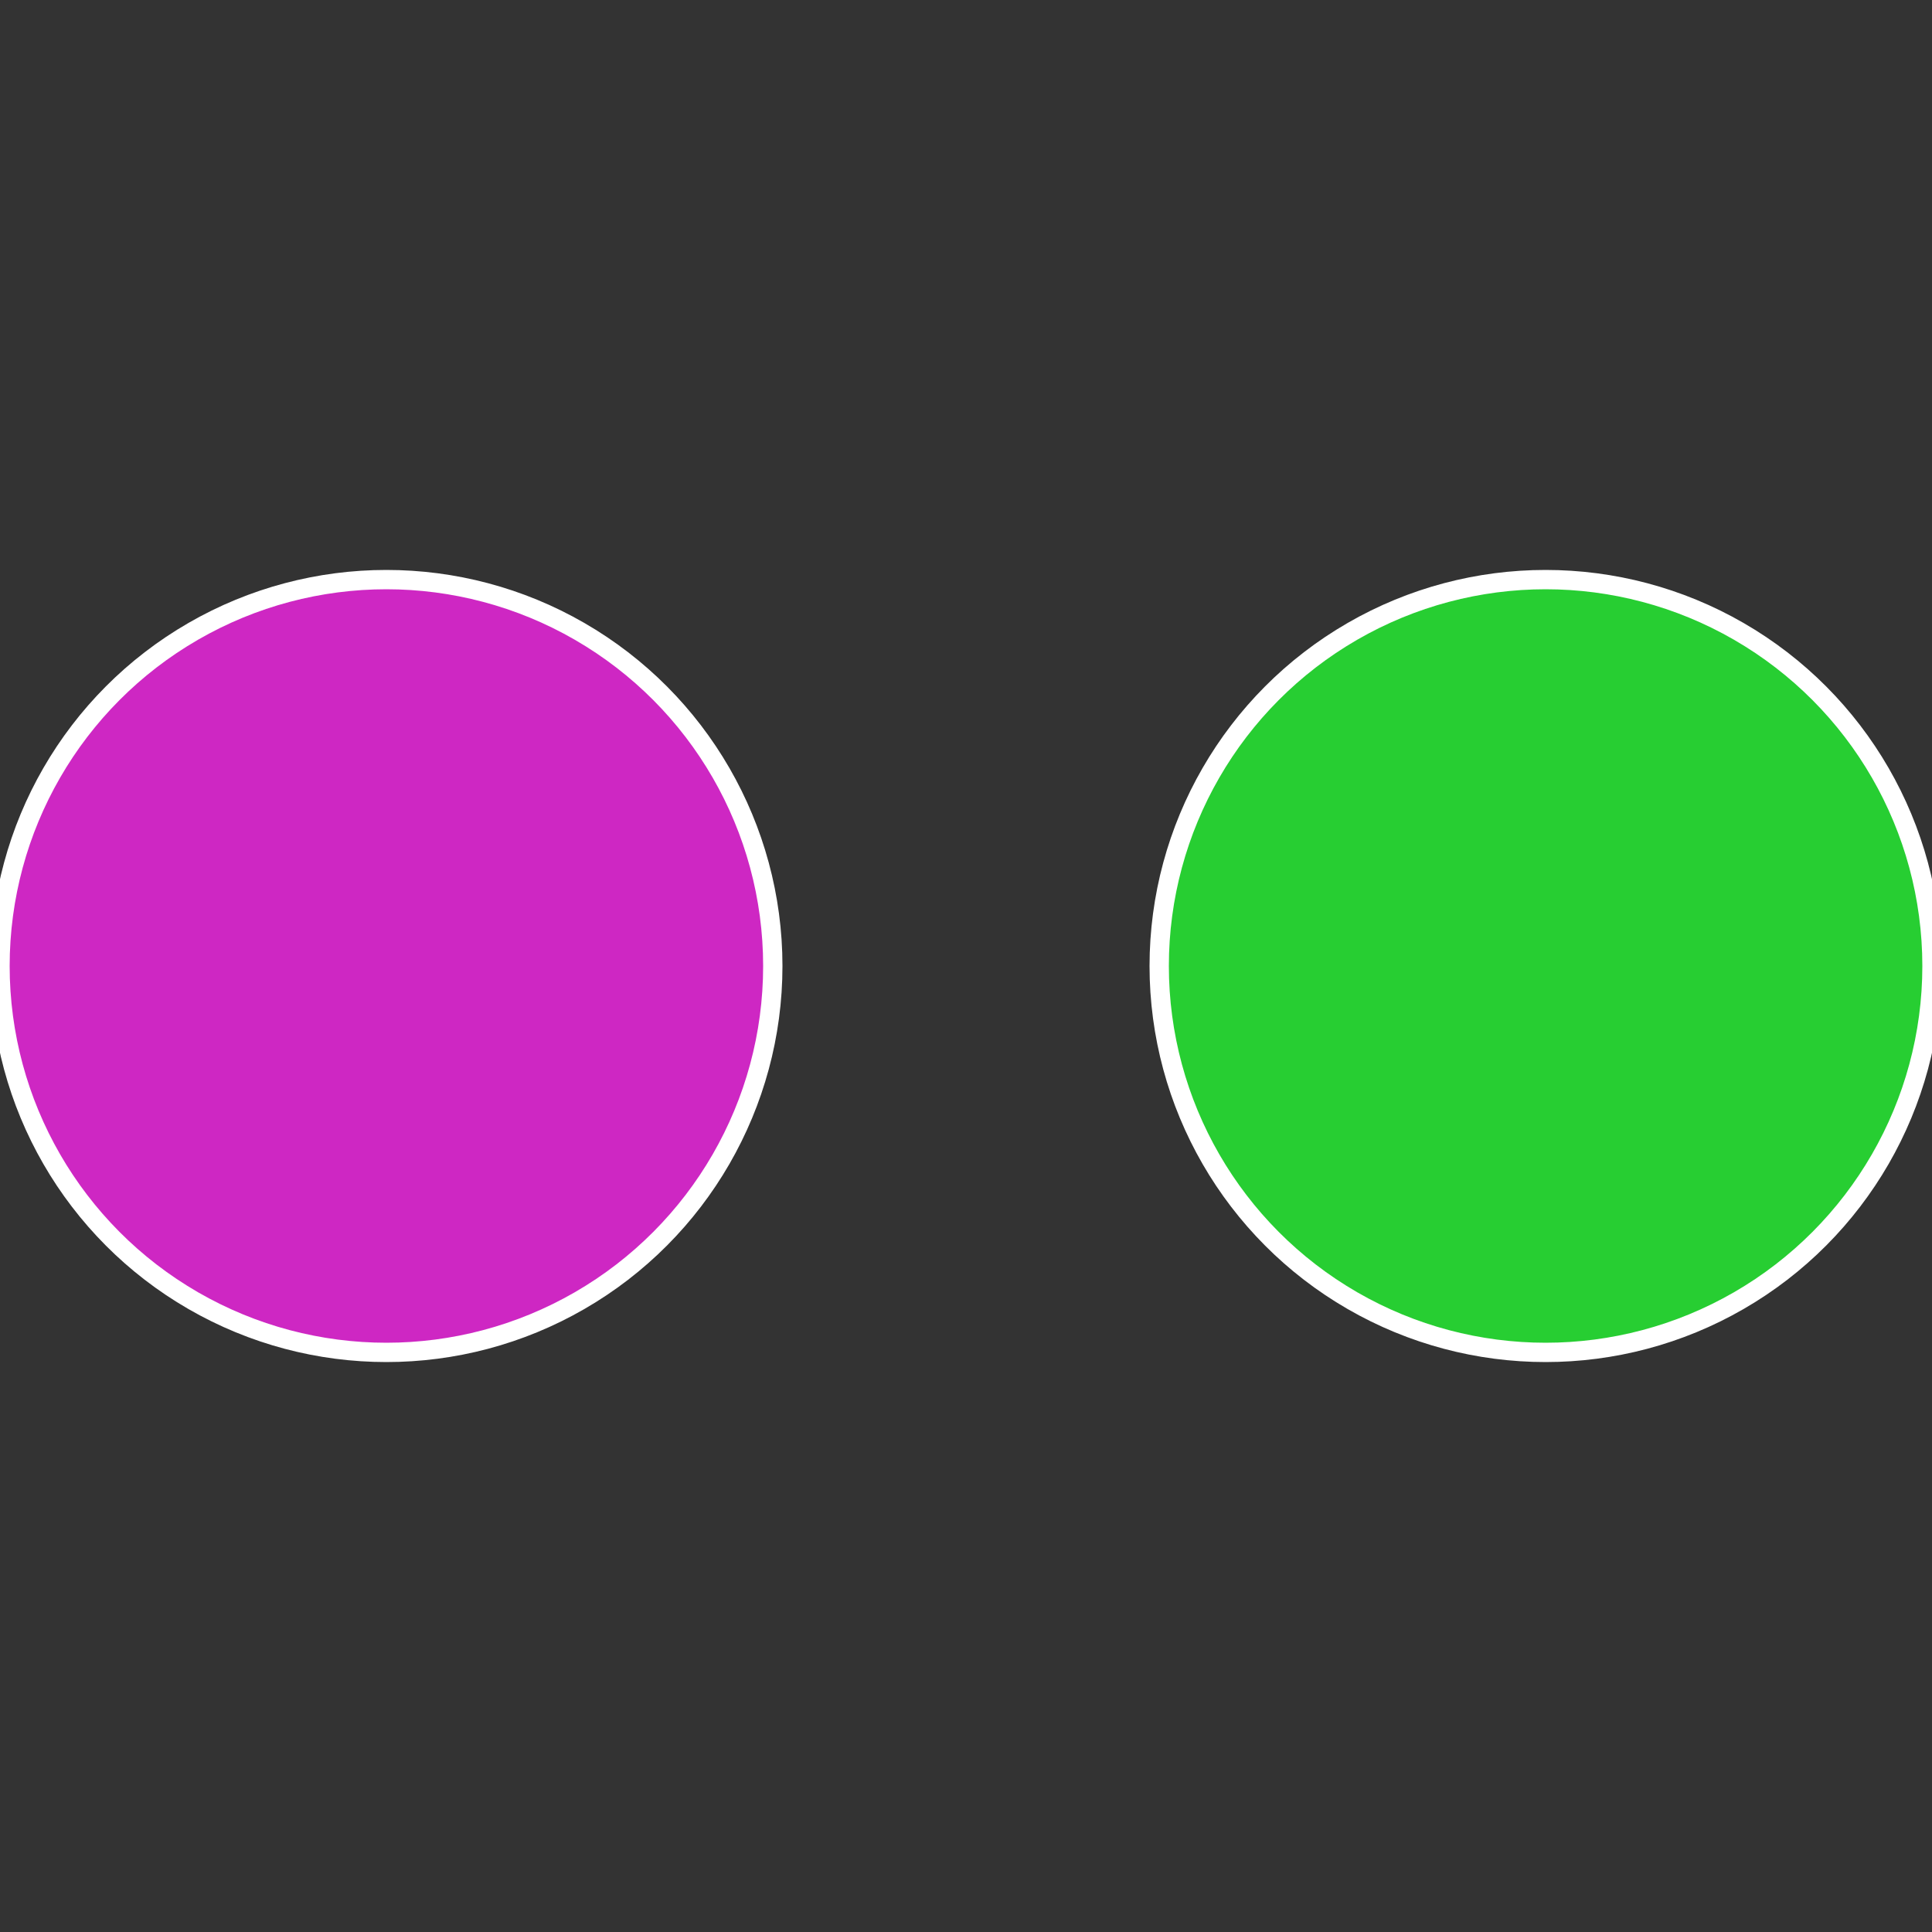 <?xml version="1.0" standalone="no"?>
<svg width="500" height="500" viewBox="-1 -1 2 2" xmlns="http://www.w3.org/2000/svg">
 
                <rect x="-1" y="-1" width="2" height="2" fill="#333333" stroke="none"/>
 
                <circle cx="0.6" cy="0" r="0.4" fill="#27ce32" stroke="#fff" stroke-width="1%" />
             
                <circle cx="-0.6" cy="7.3478807948841E-17" r="0.4" fill="#ce27c3" stroke="#fff" stroke-width="1%" />
            </svg>
